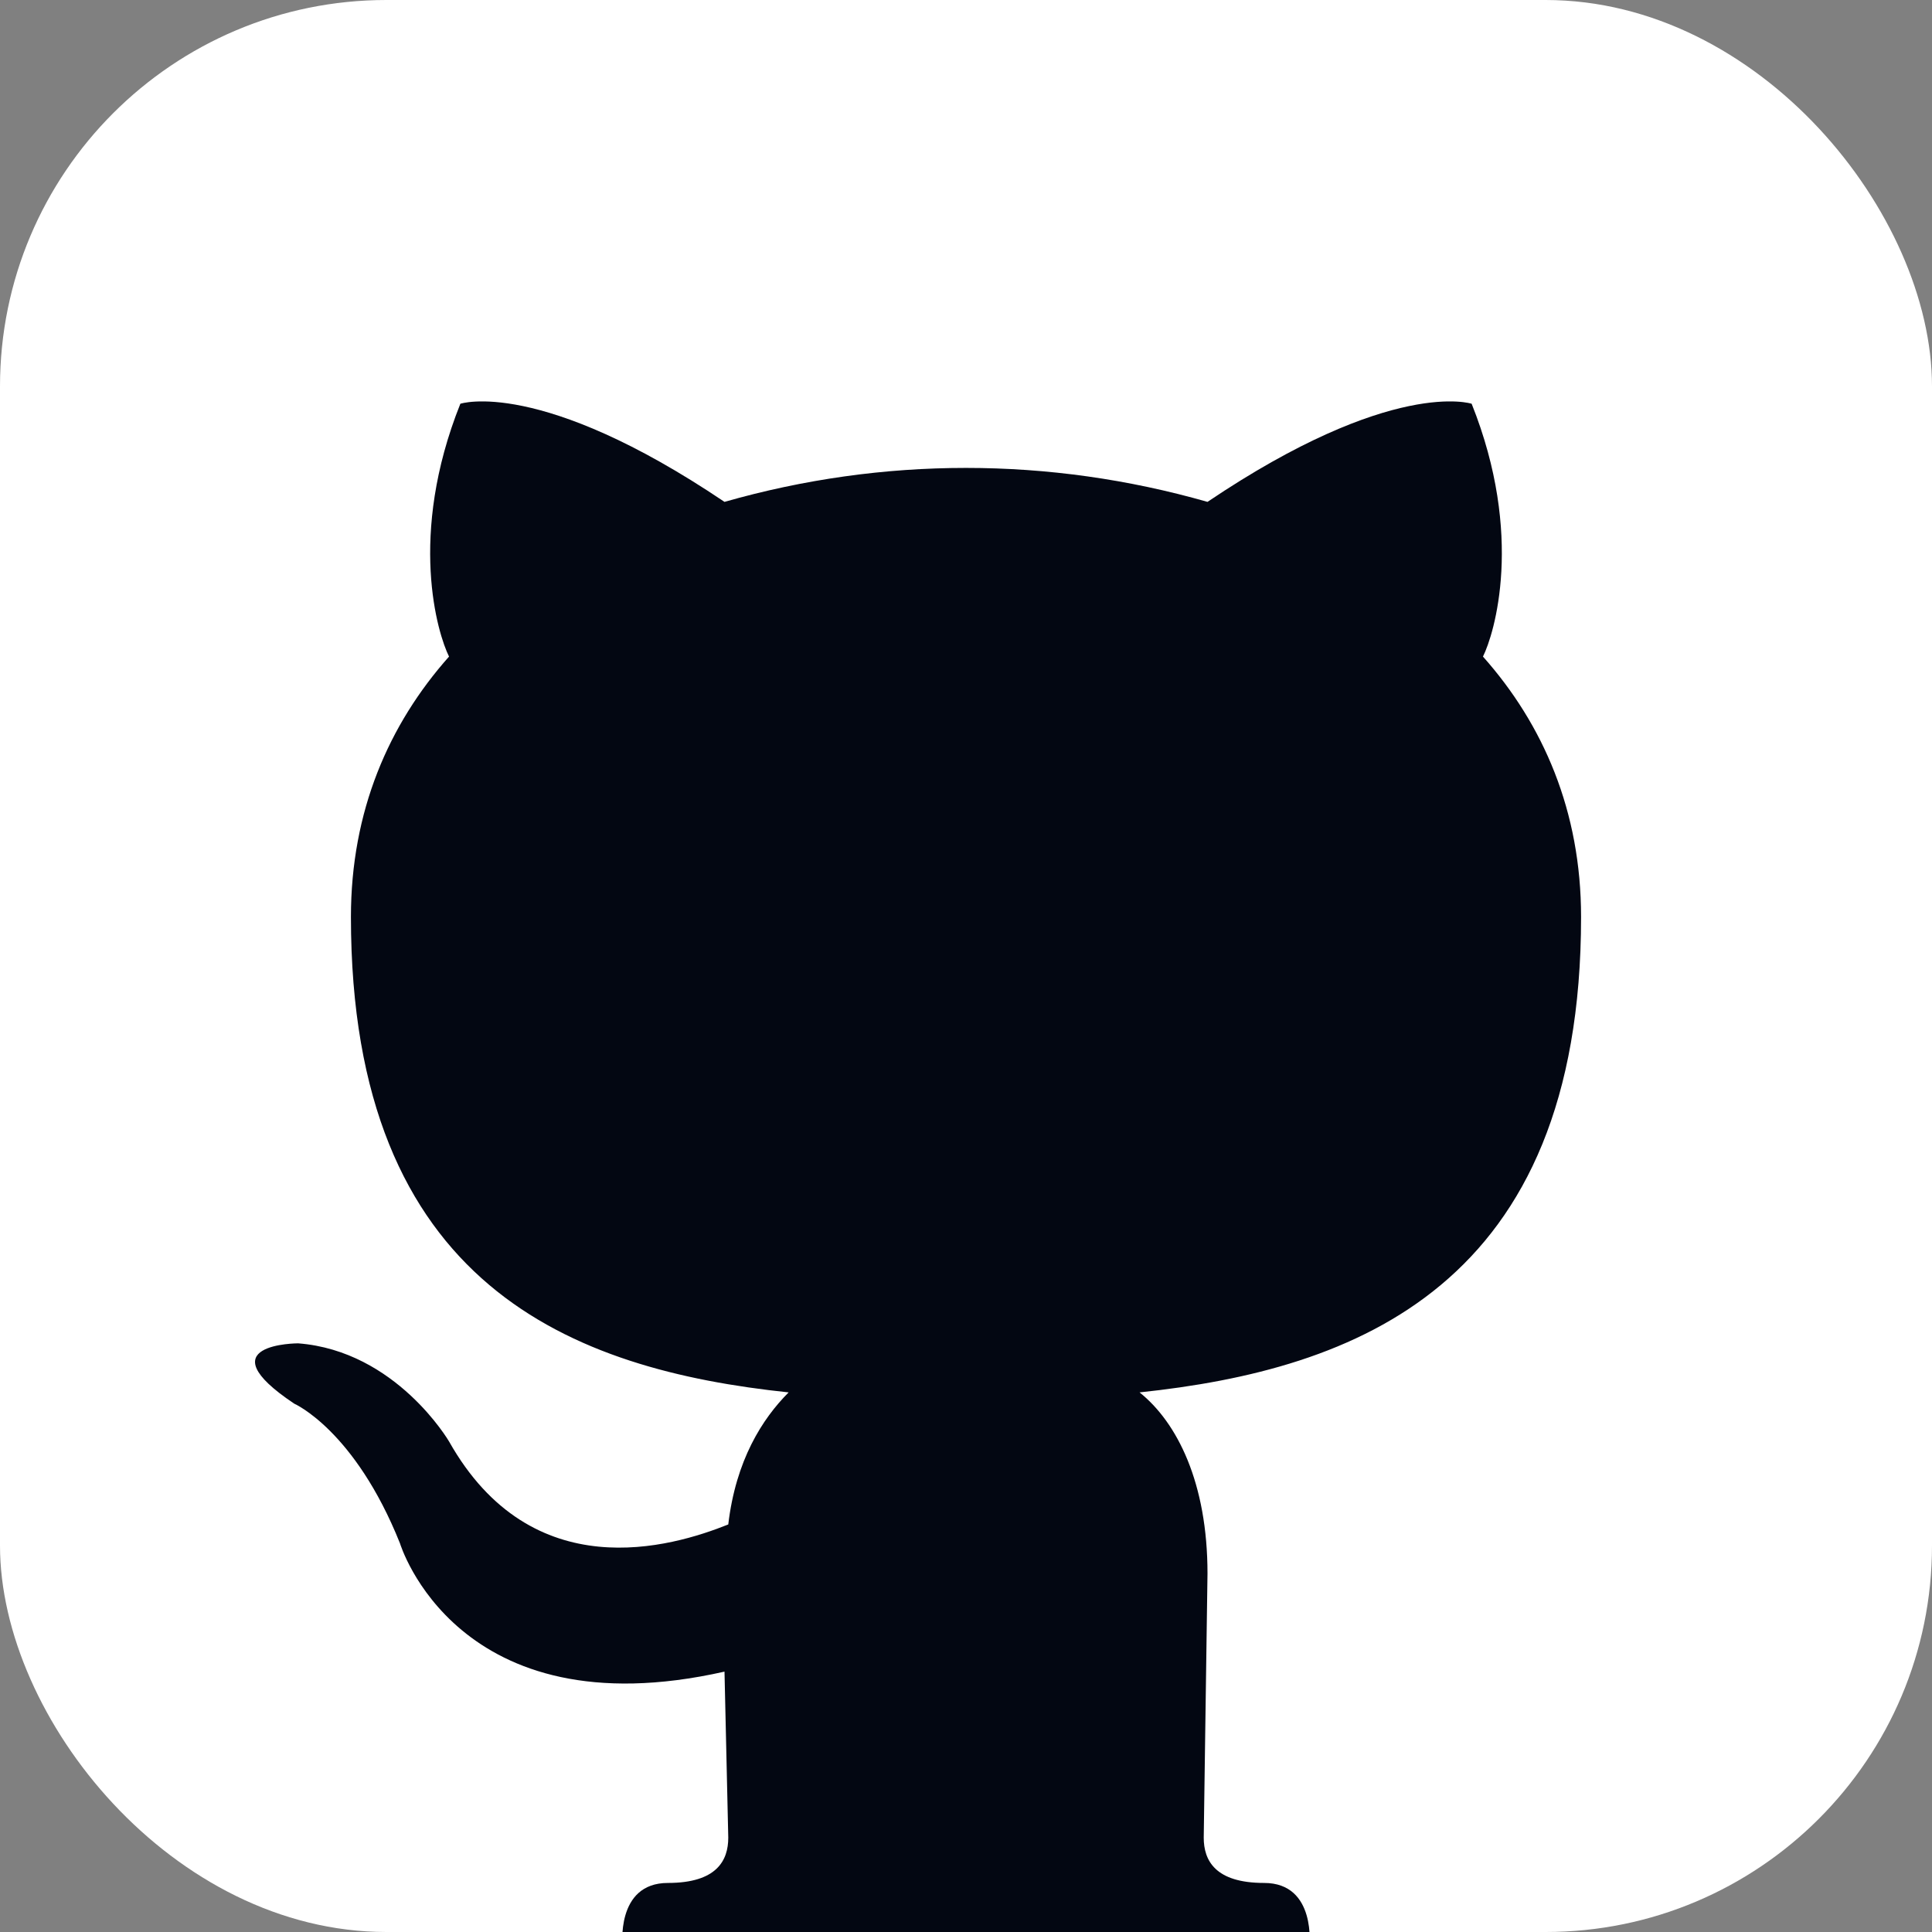 <svg width="100" height="100" viewBox="0 0 100 100" fill="none" xmlns="http://www.w3.org/2000/svg">
<rect x="0" y="0" width="100" height="100" fill="#808080" stroke="none"/>
<g clip-path="url(#clip0_3487_19)">
<path d="M0 0H100V100H0" fill="white"/>
<path d="M65.43 97.461C68.164 97.461 67.773 100.781 67.773 100.781H32.227C32.227 100.781 31.836 97.461 34.57 97.461C37.109 97.461 37.695 96.289 37.695 95.117L37.5 86.523C23.633 89.648 20.703 79.883 20.703 79.883C18.359 74.023 15.234 72.656 15.234 72.656C10.547 69.531 15.43 69.531 15.43 69.531C20.508 69.922 23.242 74.609 23.242 74.609C27.539 82.227 34.766 80.078 37.695 78.906C38.086 75.586 39.453 73.438 40.82 72.07C29.687 70.898 18.164 66.602 18.164 47.461C18.164 41.992 20.117 37.5 23.242 33.984C22.656 32.812 21.094 27.734 23.828 20.898C23.828 20.898 27.93 19.531 37.5 25.977C45.703 23.633 54.297 23.633 62.5 25.977C72.07 19.531 76.172 20.898 76.172 20.898C78.906 27.734 77.344 32.812 76.758 33.984C79.883 37.5 81.836 41.992 81.836 47.461C81.836 66.602 70.117 70.898 58.984 72.07C60.937 73.633 62.5 76.758 62.5 81.445L62.305 95.117C62.305 96.289 62.891 97.461 65.43 97.461Z" fill="#030712"/>
</g>
<defs>
<clipPath id="clip0_3487_19">
<rect width="100" height="100" rx="20" fill="white"/>
</clipPath>
</defs>
</svg>
